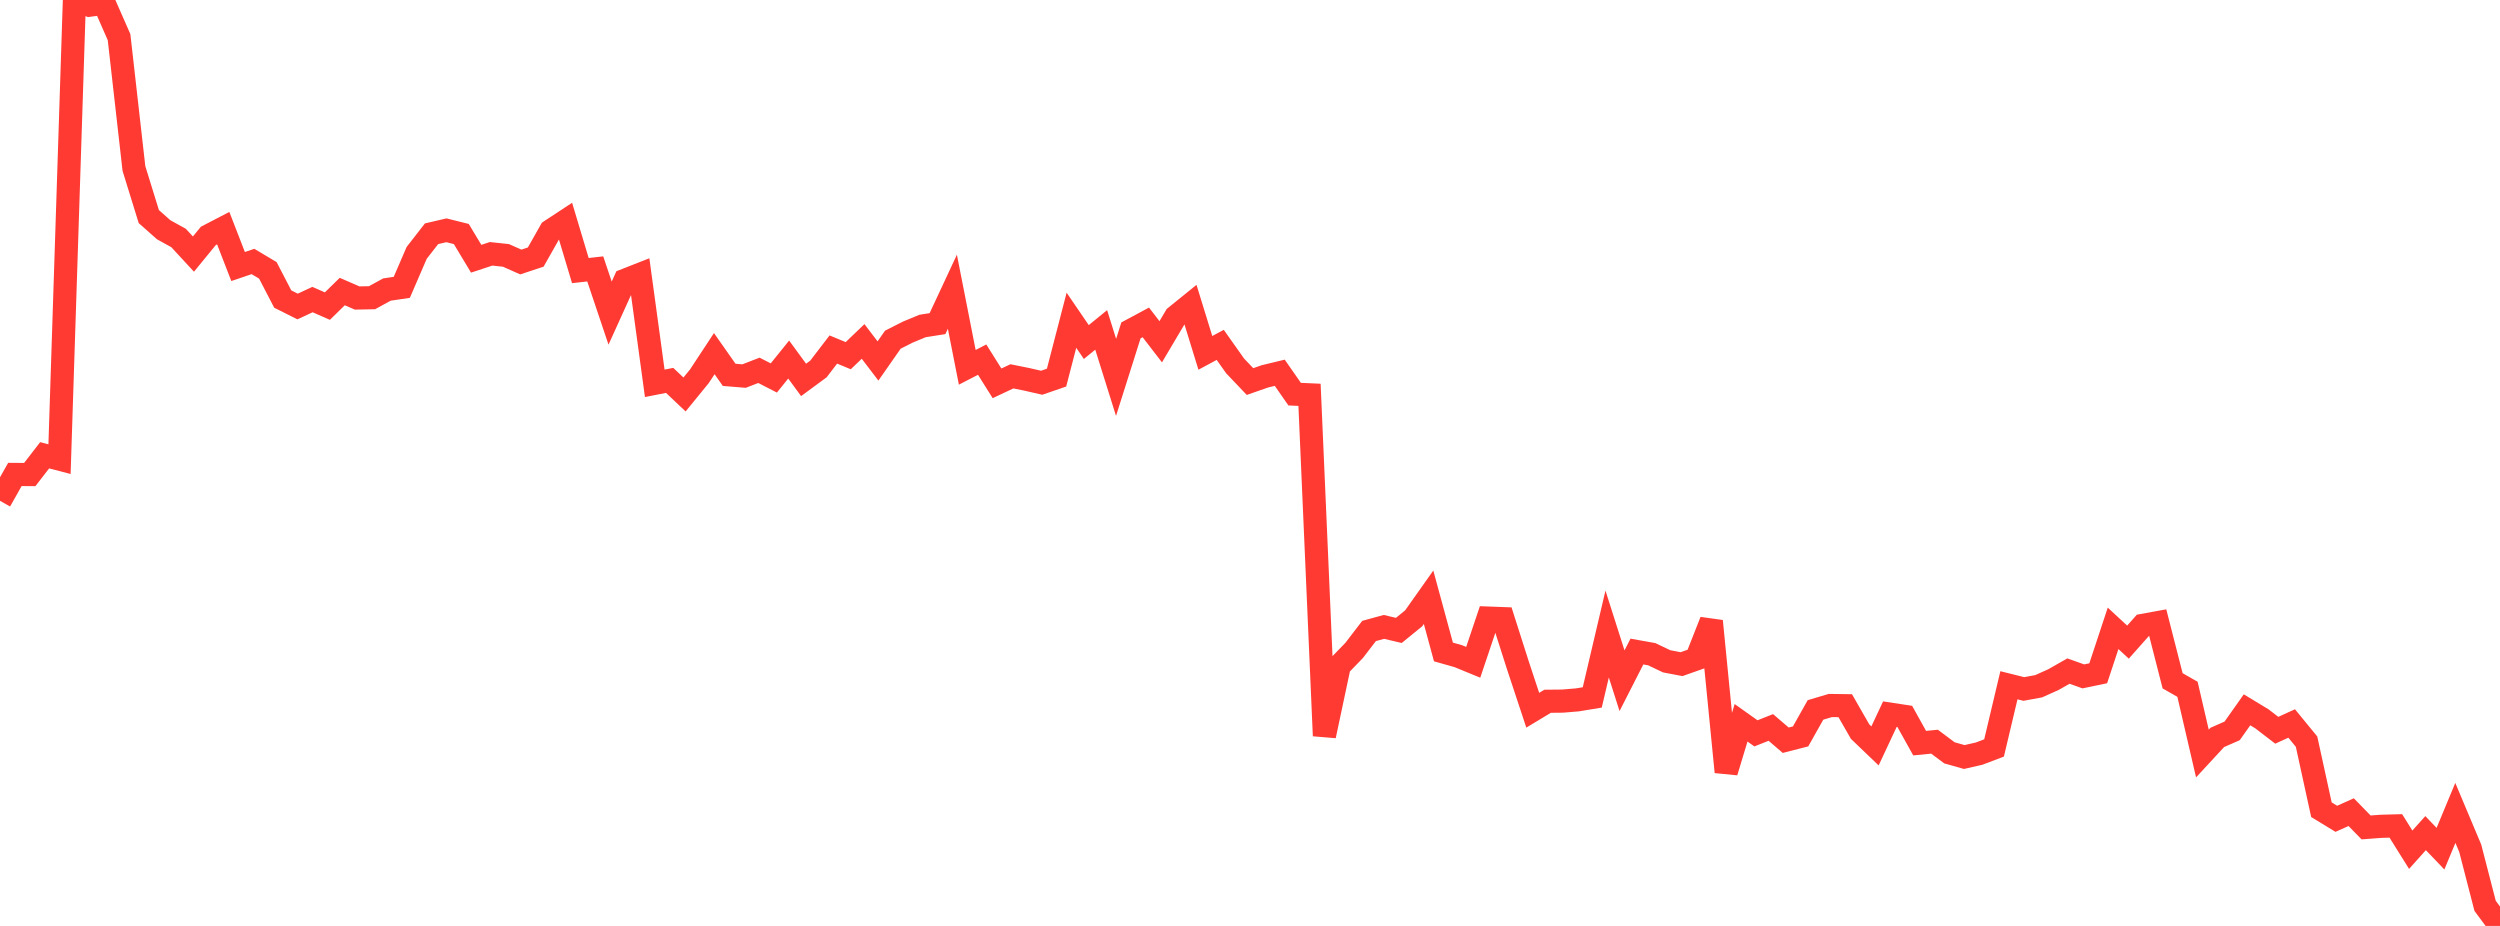 <?xml version="1.0" standalone="no"?>
<!DOCTYPE svg PUBLIC "-//W3C//DTD SVG 1.1//EN" "http://www.w3.org/Graphics/SVG/1.1/DTD/svg11.dtd">

<svg width="135" height="50" viewBox="0 0 135 50" preserveAspectRatio="none" 
  xmlns="http://www.w3.org/2000/svg"
  xmlns:xlink="http://www.w3.org/1999/xlink">


<polyline points="0.0, 27.044 0.804, 25.62 1.607, 25.626 2.411, 24.585 3.214, 24.794 4.018, 0.0 4.821, 0.283 5.625, 0.175 6.429, 2.006 7.232, 9.098 8.036, 11.696 8.839, 12.407 9.643, 12.852 10.446, 13.721 11.25, 12.738 12.054, 12.32 12.857, 14.392 13.661, 14.12 14.464, 14.599 15.268, 16.149 16.071, 16.551 16.875, 16.177 17.679, 16.53 18.482, 15.743 19.286, 16.092 20.089, 16.077 20.893, 15.636 21.696, 15.517 22.5, 13.656 23.304, 12.623 24.107, 12.436 24.911, 12.637 25.714, 13.972 26.518, 13.706 27.321, 13.792 28.125, 14.148 28.929, 13.882 29.732, 12.462 30.536, 11.933 31.339, 14.611 32.143, 14.521 32.946, 16.908 33.75, 15.135 34.554, 14.819 35.357, 20.699 36.161, 20.541 36.964, 21.302 37.768, 20.317 38.571, 19.097 39.375, 20.242 40.179, 20.308 40.982, 19.997 41.786, 20.41 42.589, 19.415 43.393, 20.515 44.196, 19.924 45.0, 18.874 45.804, 19.207 46.607, 18.438 47.411, 19.492 48.214, 18.343 49.018, 17.935 49.821, 17.603 50.625, 17.476 51.429, 15.753 52.232, 19.835 53.036, 19.42 53.839, 20.7 54.643, 20.322 55.446, 20.484 56.25, 20.668 57.054, 20.391 57.857, 17.293 58.661, 18.47 59.464, 17.815 60.268, 20.379 61.071, 17.841 61.875, 17.41 62.679, 18.455 63.482, 17.099 64.286, 16.449 65.089, 19.055 65.893, 18.623 66.696, 19.759 67.5, 20.604 68.304, 20.323 69.107, 20.129 69.911, 21.284 70.714, 21.32 71.518, 39.733 72.321, 35.952 73.125, 35.121 73.929, 34.073 74.732, 33.852 75.536, 34.043 76.339, 33.389 77.143, 32.252 77.946, 35.206 78.75, 35.434 79.554, 35.764 80.357, 33.376 81.161, 33.406 81.964, 35.923 82.768, 38.352 83.571, 37.868 84.375, 37.86 85.179, 37.793 85.982, 37.661 86.786, 34.238 87.589, 36.76 88.393, 35.184 89.196, 35.327 90.0, 35.711 90.804, 35.864 91.607, 35.58 92.411, 33.541 93.214, 41.687 94.018, 39.031 94.821, 39.601 95.625, 39.282 96.429, 39.972 97.232, 39.766 98.036, 38.336 98.839, 38.097 99.643, 38.108 100.446, 39.508 101.25, 40.279 102.054, 38.563 102.857, 38.685 103.661, 40.13 104.464, 40.051 105.268, 40.652 106.071, 40.879 106.875, 40.695 107.679, 40.389 108.482, 37.004 109.286, 37.205 110.089, 37.057 110.893, 36.695 111.696, 36.238 112.5, 36.525 113.304, 36.357 114.107, 33.93 114.911, 34.675 115.714, 33.77 116.518, 33.623 117.321, 36.763 118.125, 37.222 118.929, 40.689 119.732, 39.821 120.536, 39.468 121.339, 38.33 122.143, 38.817 122.946, 39.434 123.75, 39.068 124.554, 40.049 125.357, 43.724 126.161, 44.215 126.964, 43.856 127.768, 44.681 128.571, 44.621 129.375, 44.599 130.179, 45.885 130.982, 44.989 131.786, 45.829 132.589, 43.897 133.393, 45.808 134.196, 48.916 135.0, 50.0" fill="none" stroke="#ff3a33" stroke-width="1.25"/>

</svg>